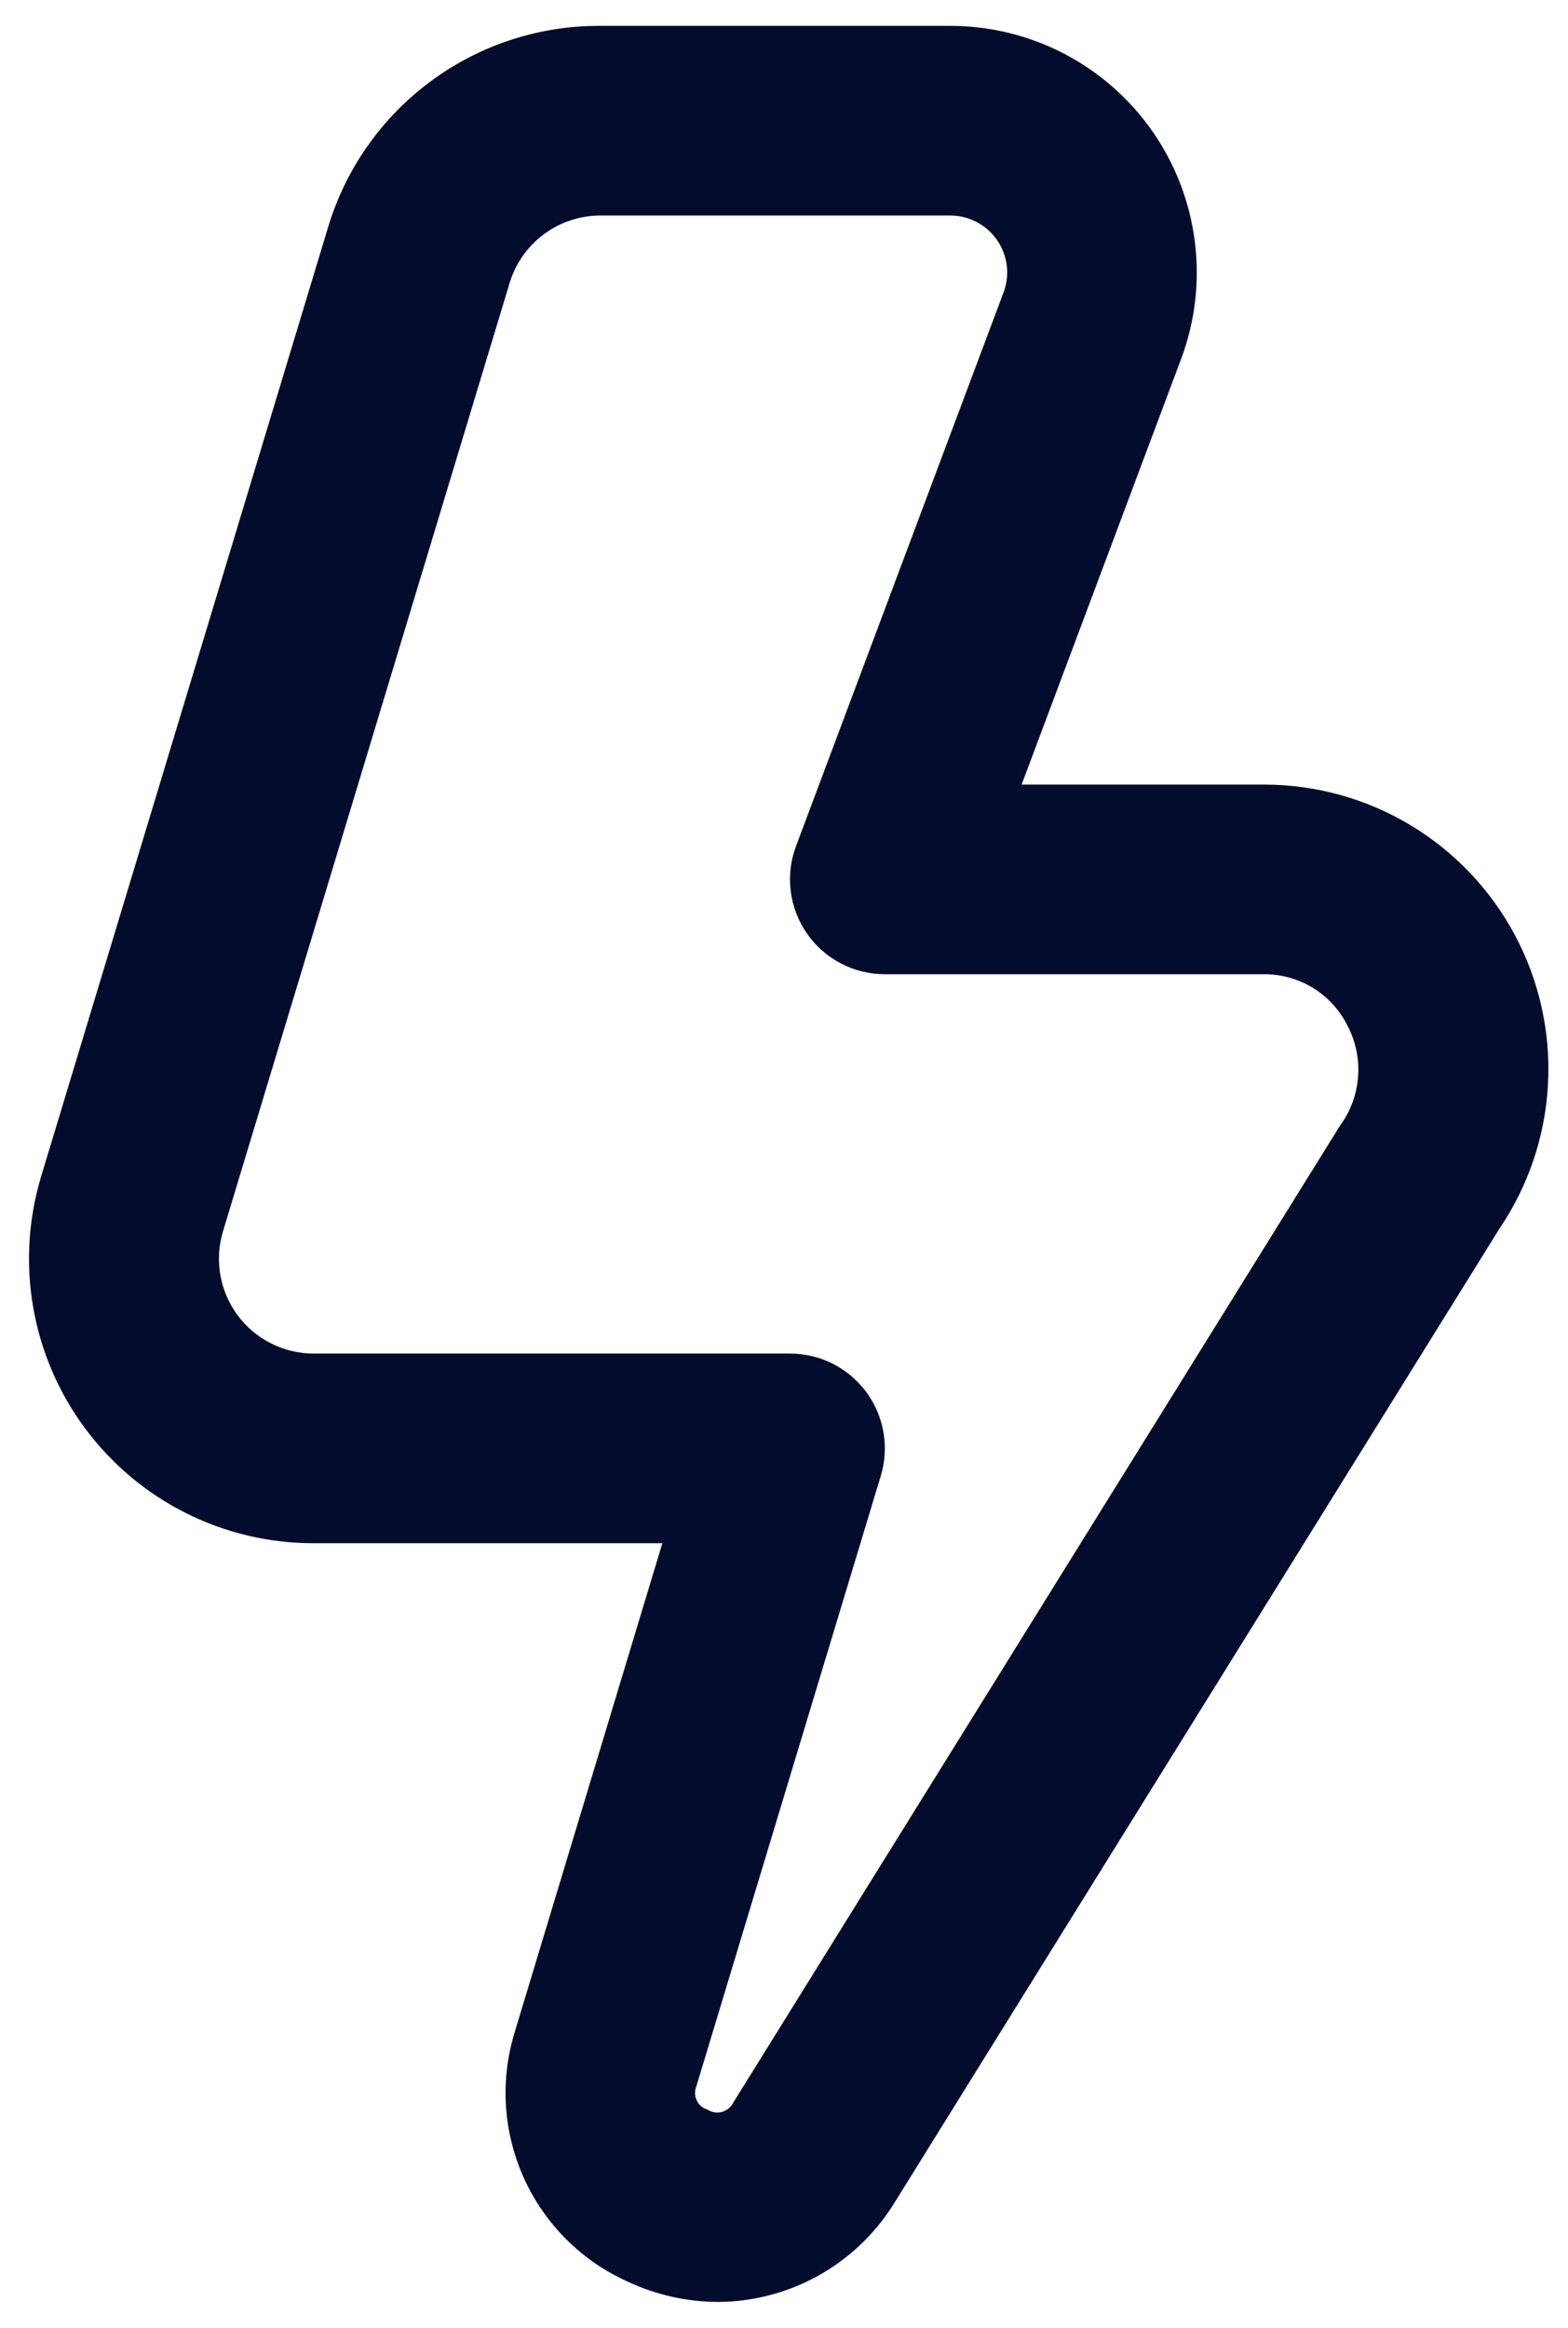 <svg width="31" height="46" viewBox="0 0 31 46" fill="none" xmlns="http://www.w3.org/2000/svg">
<path d="M14.195 45.489C13.581 45.487 12.975 45.351 12.419 45.092C11.51 44.687 10.78 43.964 10.366 43.06C9.952 42.155 9.882 41.13 10.17 40.178L13.095 30.496H6.202C5.324 30.497 4.458 30.293 3.673 29.899C2.888 29.505 2.207 28.932 1.683 28.227C1.159 27.523 0.808 26.705 0.657 25.84C0.506 24.974 0.56 24.086 0.814 23.245L6.482 4.505C6.827 3.345 7.539 2.33 8.511 1.61C9.483 0.889 10.662 0.504 11.871 0.511H18.792C19.579 0.512 20.354 0.703 21.051 1.068C21.747 1.433 22.345 1.962 22.793 2.608C23.241 3.255 23.526 4 23.623 4.781C23.721 5.562 23.628 6.354 23.352 7.091L20.198 15.504H24.99C26.011 15.504 27.014 15.782 27.889 16.308C28.764 16.835 29.479 17.59 29.958 18.493C30.436 19.395 30.66 20.411 30.604 21.431C30.549 22.451 30.217 23.436 29.643 24.282L17.649 43.585C17.278 44.166 16.768 44.644 16.165 44.977C15.561 45.309 14.884 45.486 14.195 45.489ZM11.871 4.259C11.469 4.259 11.077 4.388 10.754 4.628C10.43 4.867 10.193 5.205 10.076 5.59L4.409 24.331C4.324 24.611 4.306 24.907 4.356 25.195C4.406 25.483 4.523 25.756 4.697 25.991C4.872 26.226 5.098 26.416 5.36 26.548C5.621 26.68 5.91 26.748 6.202 26.748H15.62C15.912 26.748 16.201 26.817 16.462 26.948C16.723 27.08 16.95 27.271 17.125 27.506C17.299 27.741 17.416 28.013 17.466 28.301C17.516 28.59 17.498 28.886 17.413 29.166L13.764 41.239C13.747 41.283 13.74 41.33 13.742 41.378C13.745 41.425 13.757 41.472 13.778 41.514C13.8 41.557 13.829 41.594 13.866 41.625C13.903 41.655 13.945 41.677 13.991 41.69C14.032 41.717 14.079 41.734 14.128 41.742C14.176 41.749 14.226 41.746 14.273 41.734C14.321 41.721 14.365 41.698 14.403 41.667C14.441 41.636 14.473 41.597 14.495 41.553L26.489 22.25C26.699 21.966 26.824 21.628 26.85 21.275C26.876 20.923 26.801 20.57 26.635 20.258C26.482 19.954 26.246 19.699 25.956 19.521C25.665 19.344 25.331 19.25 24.99 19.252H17.494C17.191 19.252 16.892 19.179 16.624 19.038C16.355 18.898 16.125 18.695 15.953 18.446C15.78 18.197 15.67 17.91 15.633 17.609C15.595 17.309 15.631 17.003 15.738 16.72L19.842 5.775C19.905 5.606 19.926 5.423 19.904 5.244C19.881 5.064 19.815 4.892 19.712 4.744C19.609 4.595 19.472 4.473 19.312 4.389C19.152 4.304 18.973 4.26 18.792 4.259H11.871Z" fill="#030C2C"/>
</svg>
